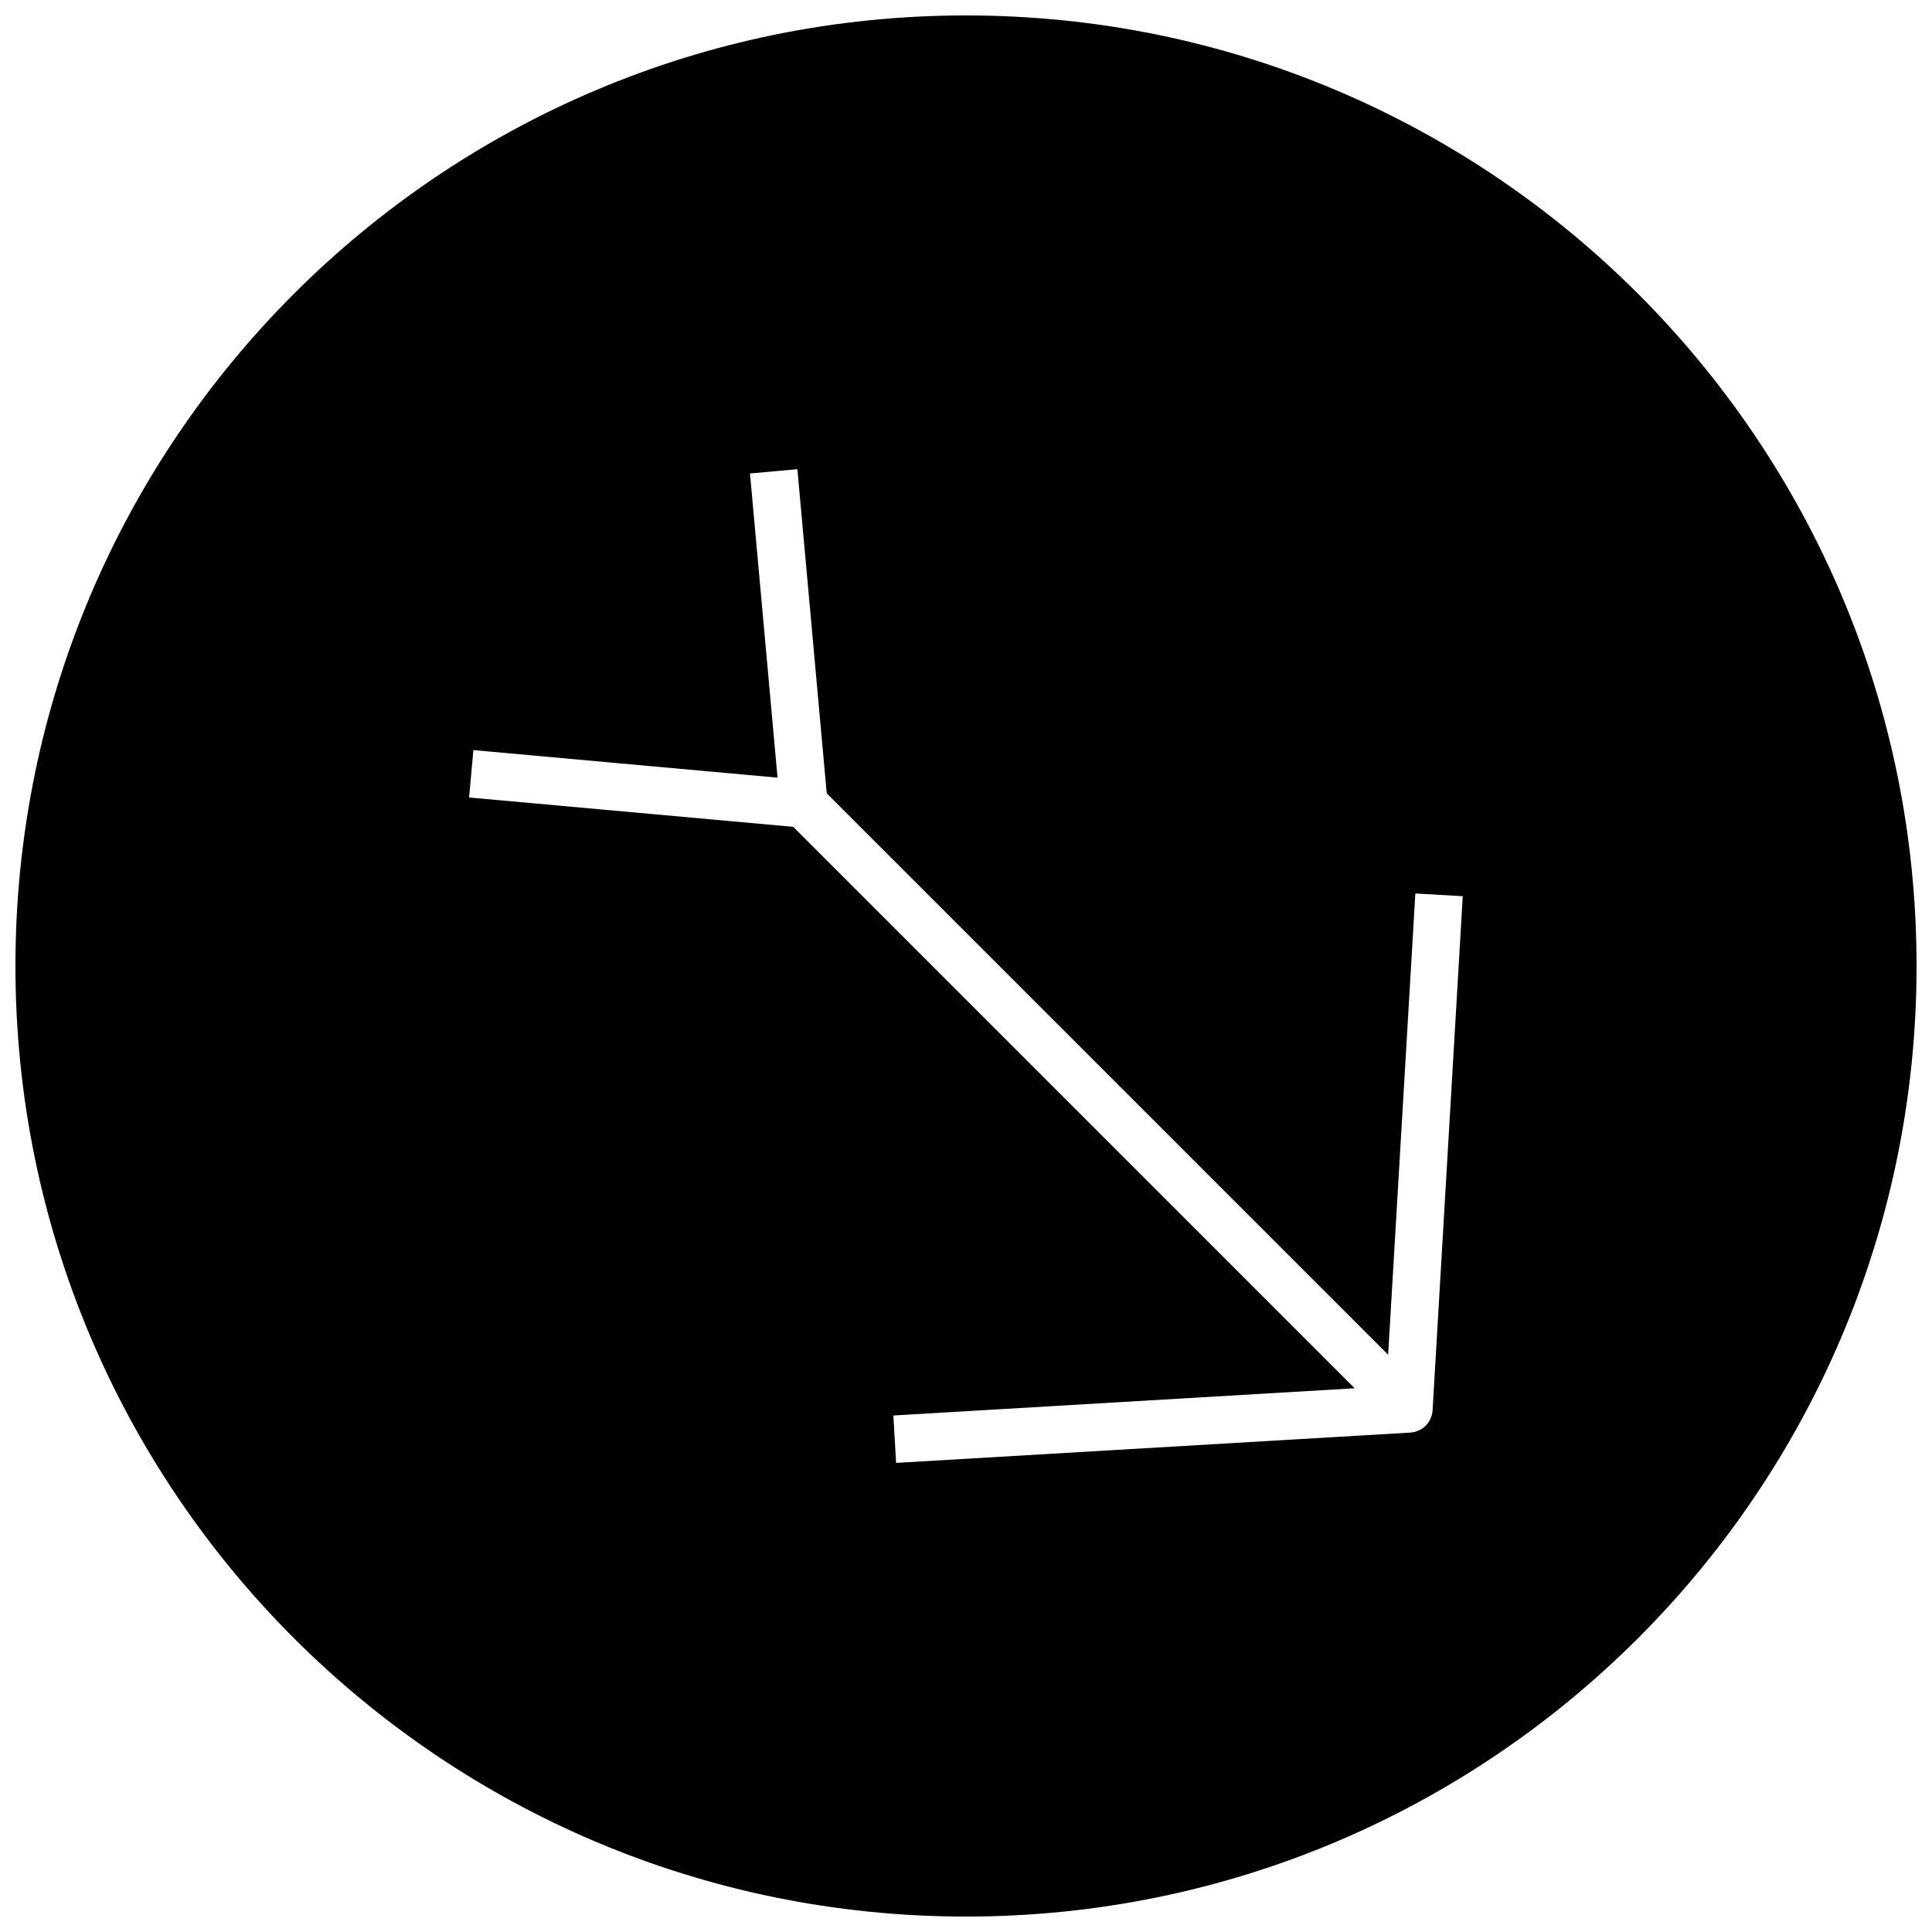 <?xml version="1.0" encoding="UTF-8"?>
<!-- Uploaded to: SVG Repo, www.svgrepo.com, Generator: SVG Repo Mixer Tools -->
<svg width="800px" height="800px" version="1.1" viewBox="144 144 512 512" xmlns="http://www.w3.org/2000/svg">
 <defs>
  <clipPath id="a">
   <path d="m148.09 148.09h503.81v503.81h-503.81z"/>
  </clipPath>
 </defs>
 <g clip-path="url(#a)">
  <path d="m400 148.09c-139.12 0-251.91 112.79-251.91 251.91 0 139.11 112.79 251.91 251.91 251.91 139.11 0 251.91-112.79 251.91-251.91-0.004-139.12-112.79-251.91-251.91-251.91zm123.65 369.64c-0.094 1.574-0.754 3.023-1.828 4.094-1.07 1.07-2.519 1.73-4.094 1.828l-136.25 8.031-0.723-12.562 122.24-7.211-148.78-148.79-85.898-7.777 1.133-12.562 80.609 7.305-7.305-80.609 12.562-1.133 7.777 85.898 148.78 148.78 7.211-122.24 12.562 0.723z"/>
 </g>
</svg>
